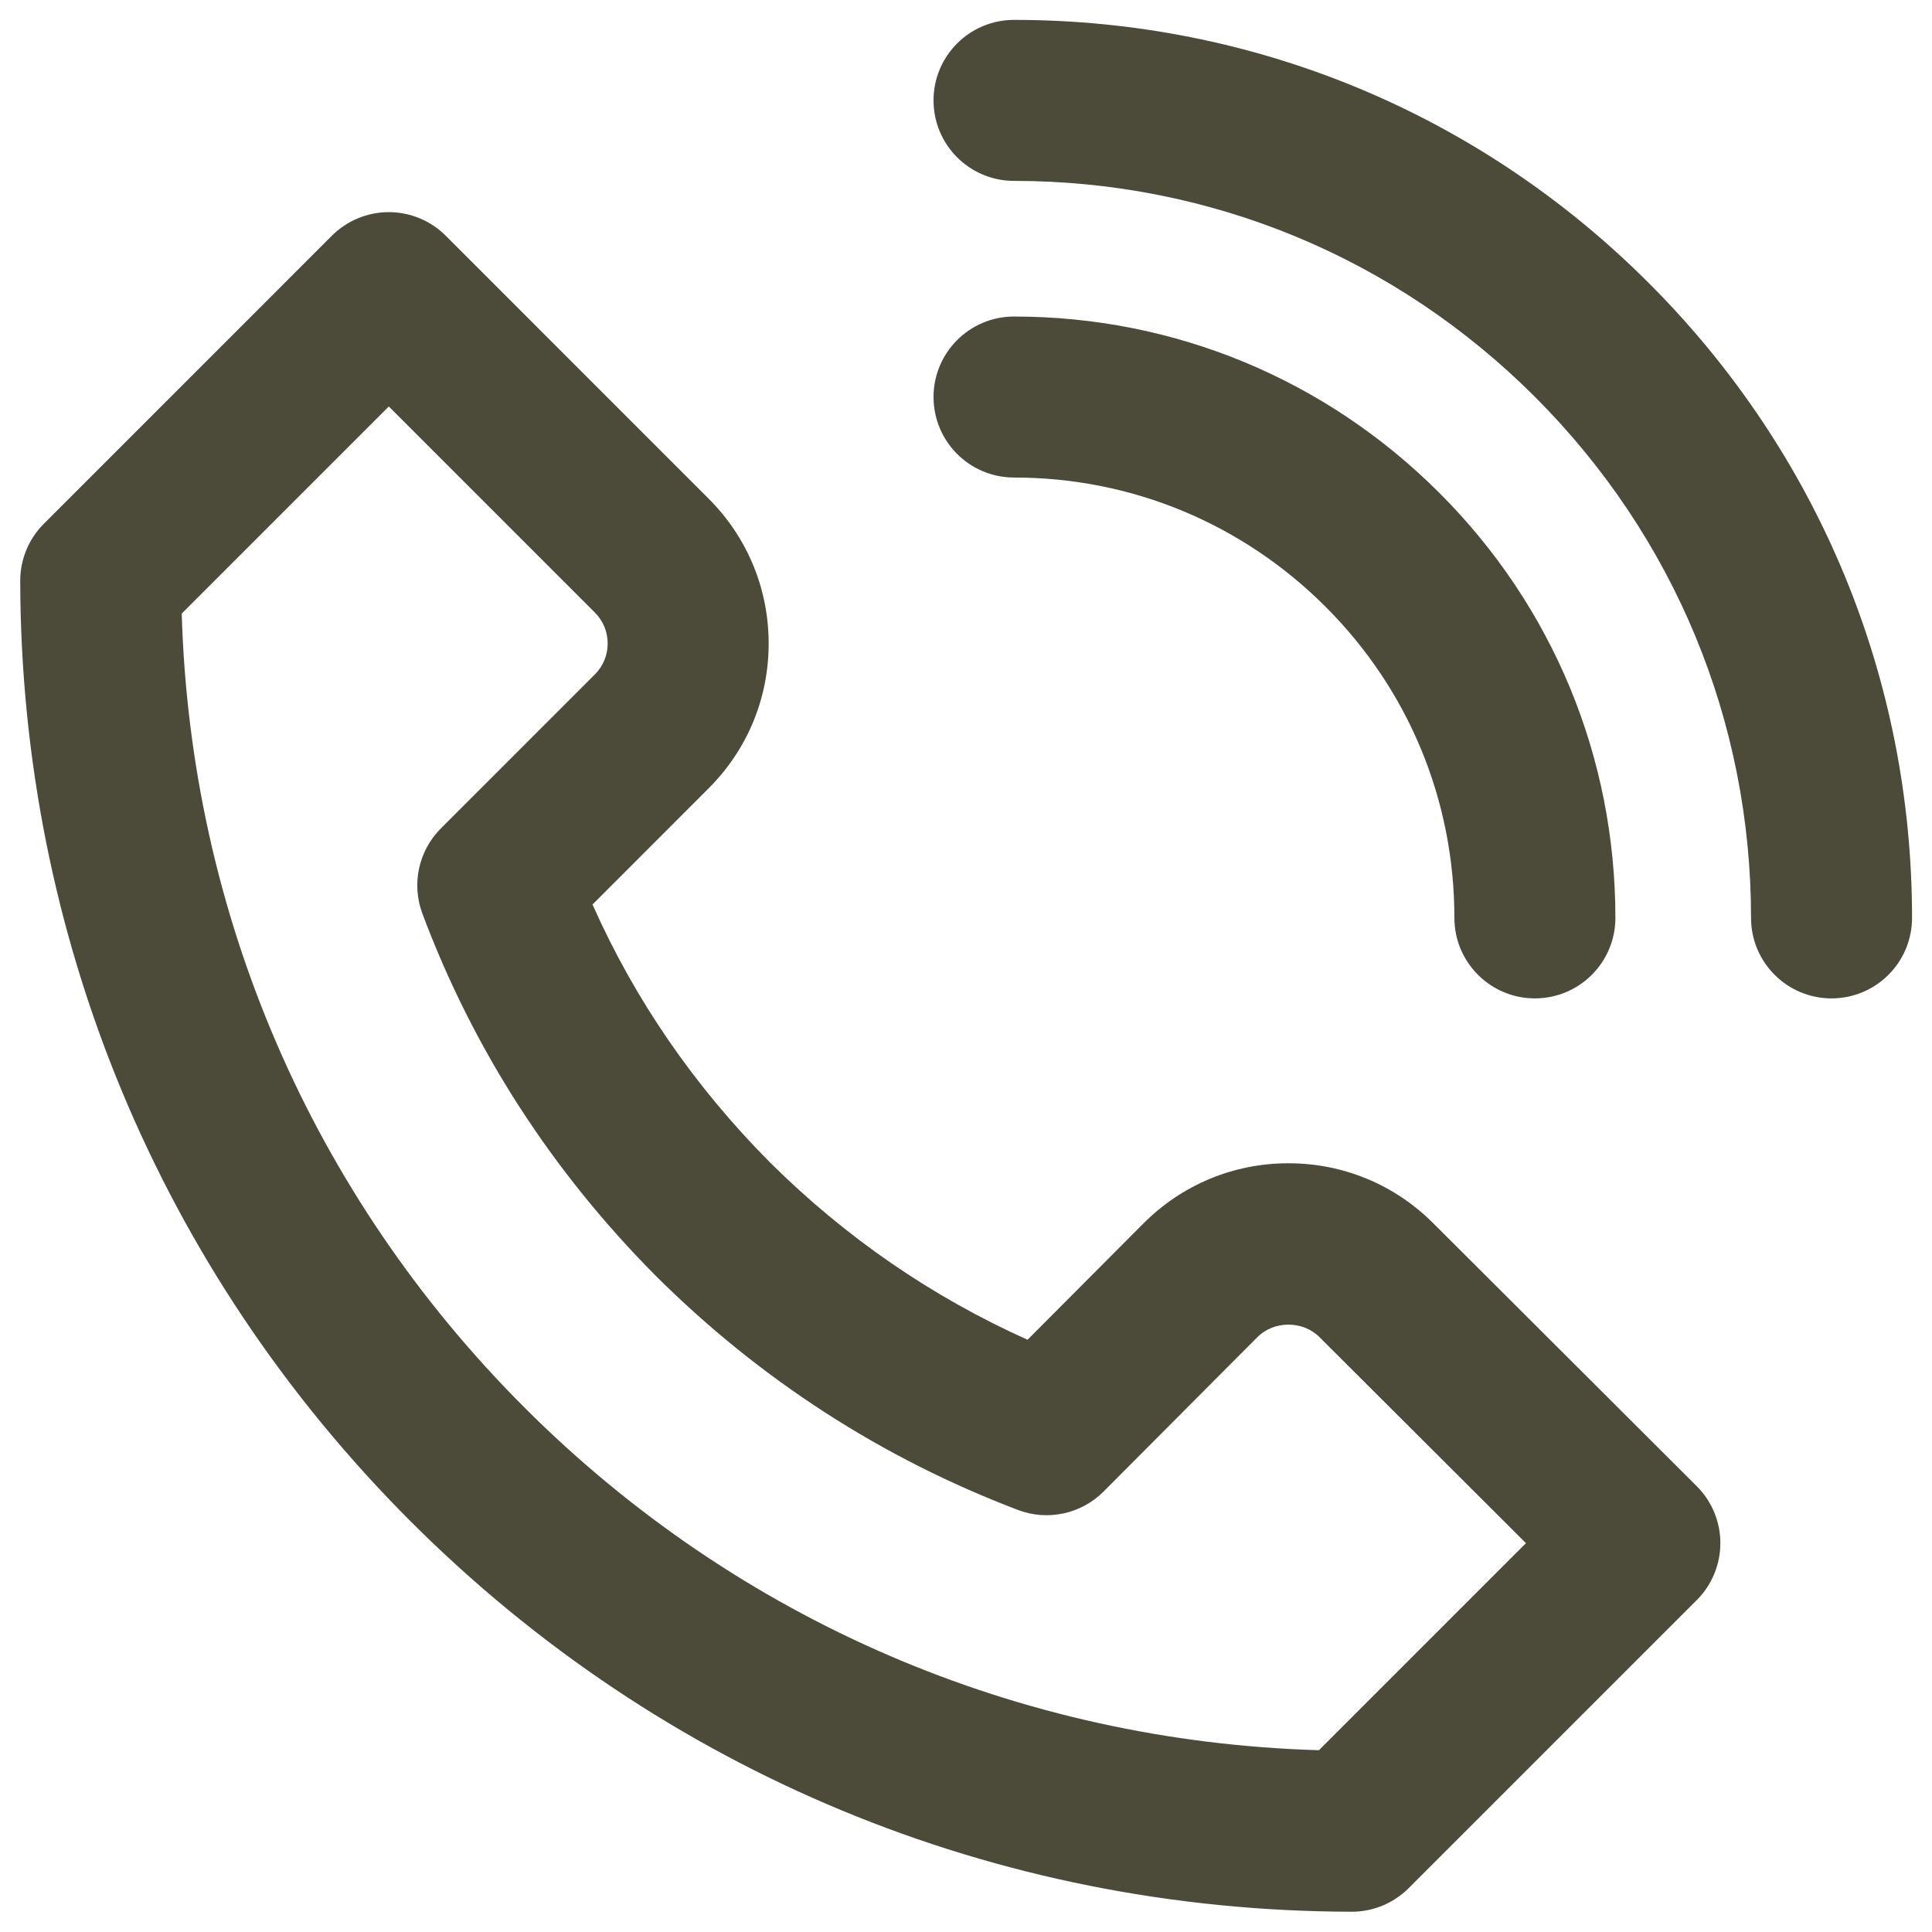 <?xml version="1.0" encoding="UTF-8"?>
<svg id="Layer_1" xmlns="http://www.w3.org/2000/svg" version="1.1" viewBox="0 0 96 96">
  <!-- Generator: Adobe Illustrator 29.2.1, SVG Export Plug-In . SVG Version: 2.1.0 Build 116)  -->
  <defs>
    <style>
      .st0 {
        fill: #4c4a39;
      }
    </style>
  </defs>
  <path class="st0" d="M71.216,60.781c-1.921-1.921-4.476-2.979-7.194-2.979s-5.273,1.058-7.199,2.984l-5.765,5.786c-4.76-2.137-9.061-5.098-12.801-8.816-3.755-3.776-6.713-8.077-8.816-12.813l5.773-5.774c1.922-1.92,2.98-4.475,2.98-7.193s-1.058-5.273-2.979-7.194l-13.067-13.069c-.75-.75-1.768-1.172-2.829-1.172s-2.078.422-2.829,1.172L2.176,26.029c-.752.752-1.173,1.772-1.171,2.836.033,17.656,6.921,34.251,19.398,46.729,12.479,12.479,29.085,19.368,46.759,19.398h.007c1.061,0,2.078-.421,2.828-1.172l14.315-14.314c.751-.75,1.172-1.769,1.172-2.83s-.423-2.08-1.175-2.829l-13.093-13.066ZM65.537,86.967c-14.928-.434-28.893-6.444-39.478-17.029-10.582-10.584-16.593-24.539-17.029-39.45l10.29-10.29,10.239,10.239c.41.41.636.956.636,1.538s-.226,1.126-.636,1.536l-7.653,7.654c-1.108,1.108-1.467,2.762-.918,4.229,2.521,6.741,6.423,12.798,11.613,18.018,5.168,5.138,11.218,9.046,17.982,11.617,1.474.561,3.141.202,4.254-.916l7.648-7.677c.82-.82,2.249-.823,3.077.003l10.262,10.24-10.287,10.288Z"/>
  <path class="st0" d="M50.387.988c-2.209,0-4,1.791-4,4s1.791,4,4,4c9.771,0,18.965,3.813,25.886,10.734,6.922,6.923,10.735,16.116,10.735,25.887,0,2.209,1.791,4,4,4s4-1.791,4-4c0-11.907-4.645-23.11-13.078-31.543C73.498,5.633,62.296.988,50.387.988Z"/>
  <path class="st0" d="M65.871,30.154c4.125,4.125,6.397,9.614,6.397,15.455,0,2.209,1.791,4,4,4s4-1.791,4-4c0-7.978-3.104-15.476-8.74-21.111-5.655-5.655-13.163-8.77-21.141-8.77-2.209,0-4,1.791-4,4s1.791,4,4,4c5.842,0,11.341,2.283,15.484,6.426Z"/>
</svg>